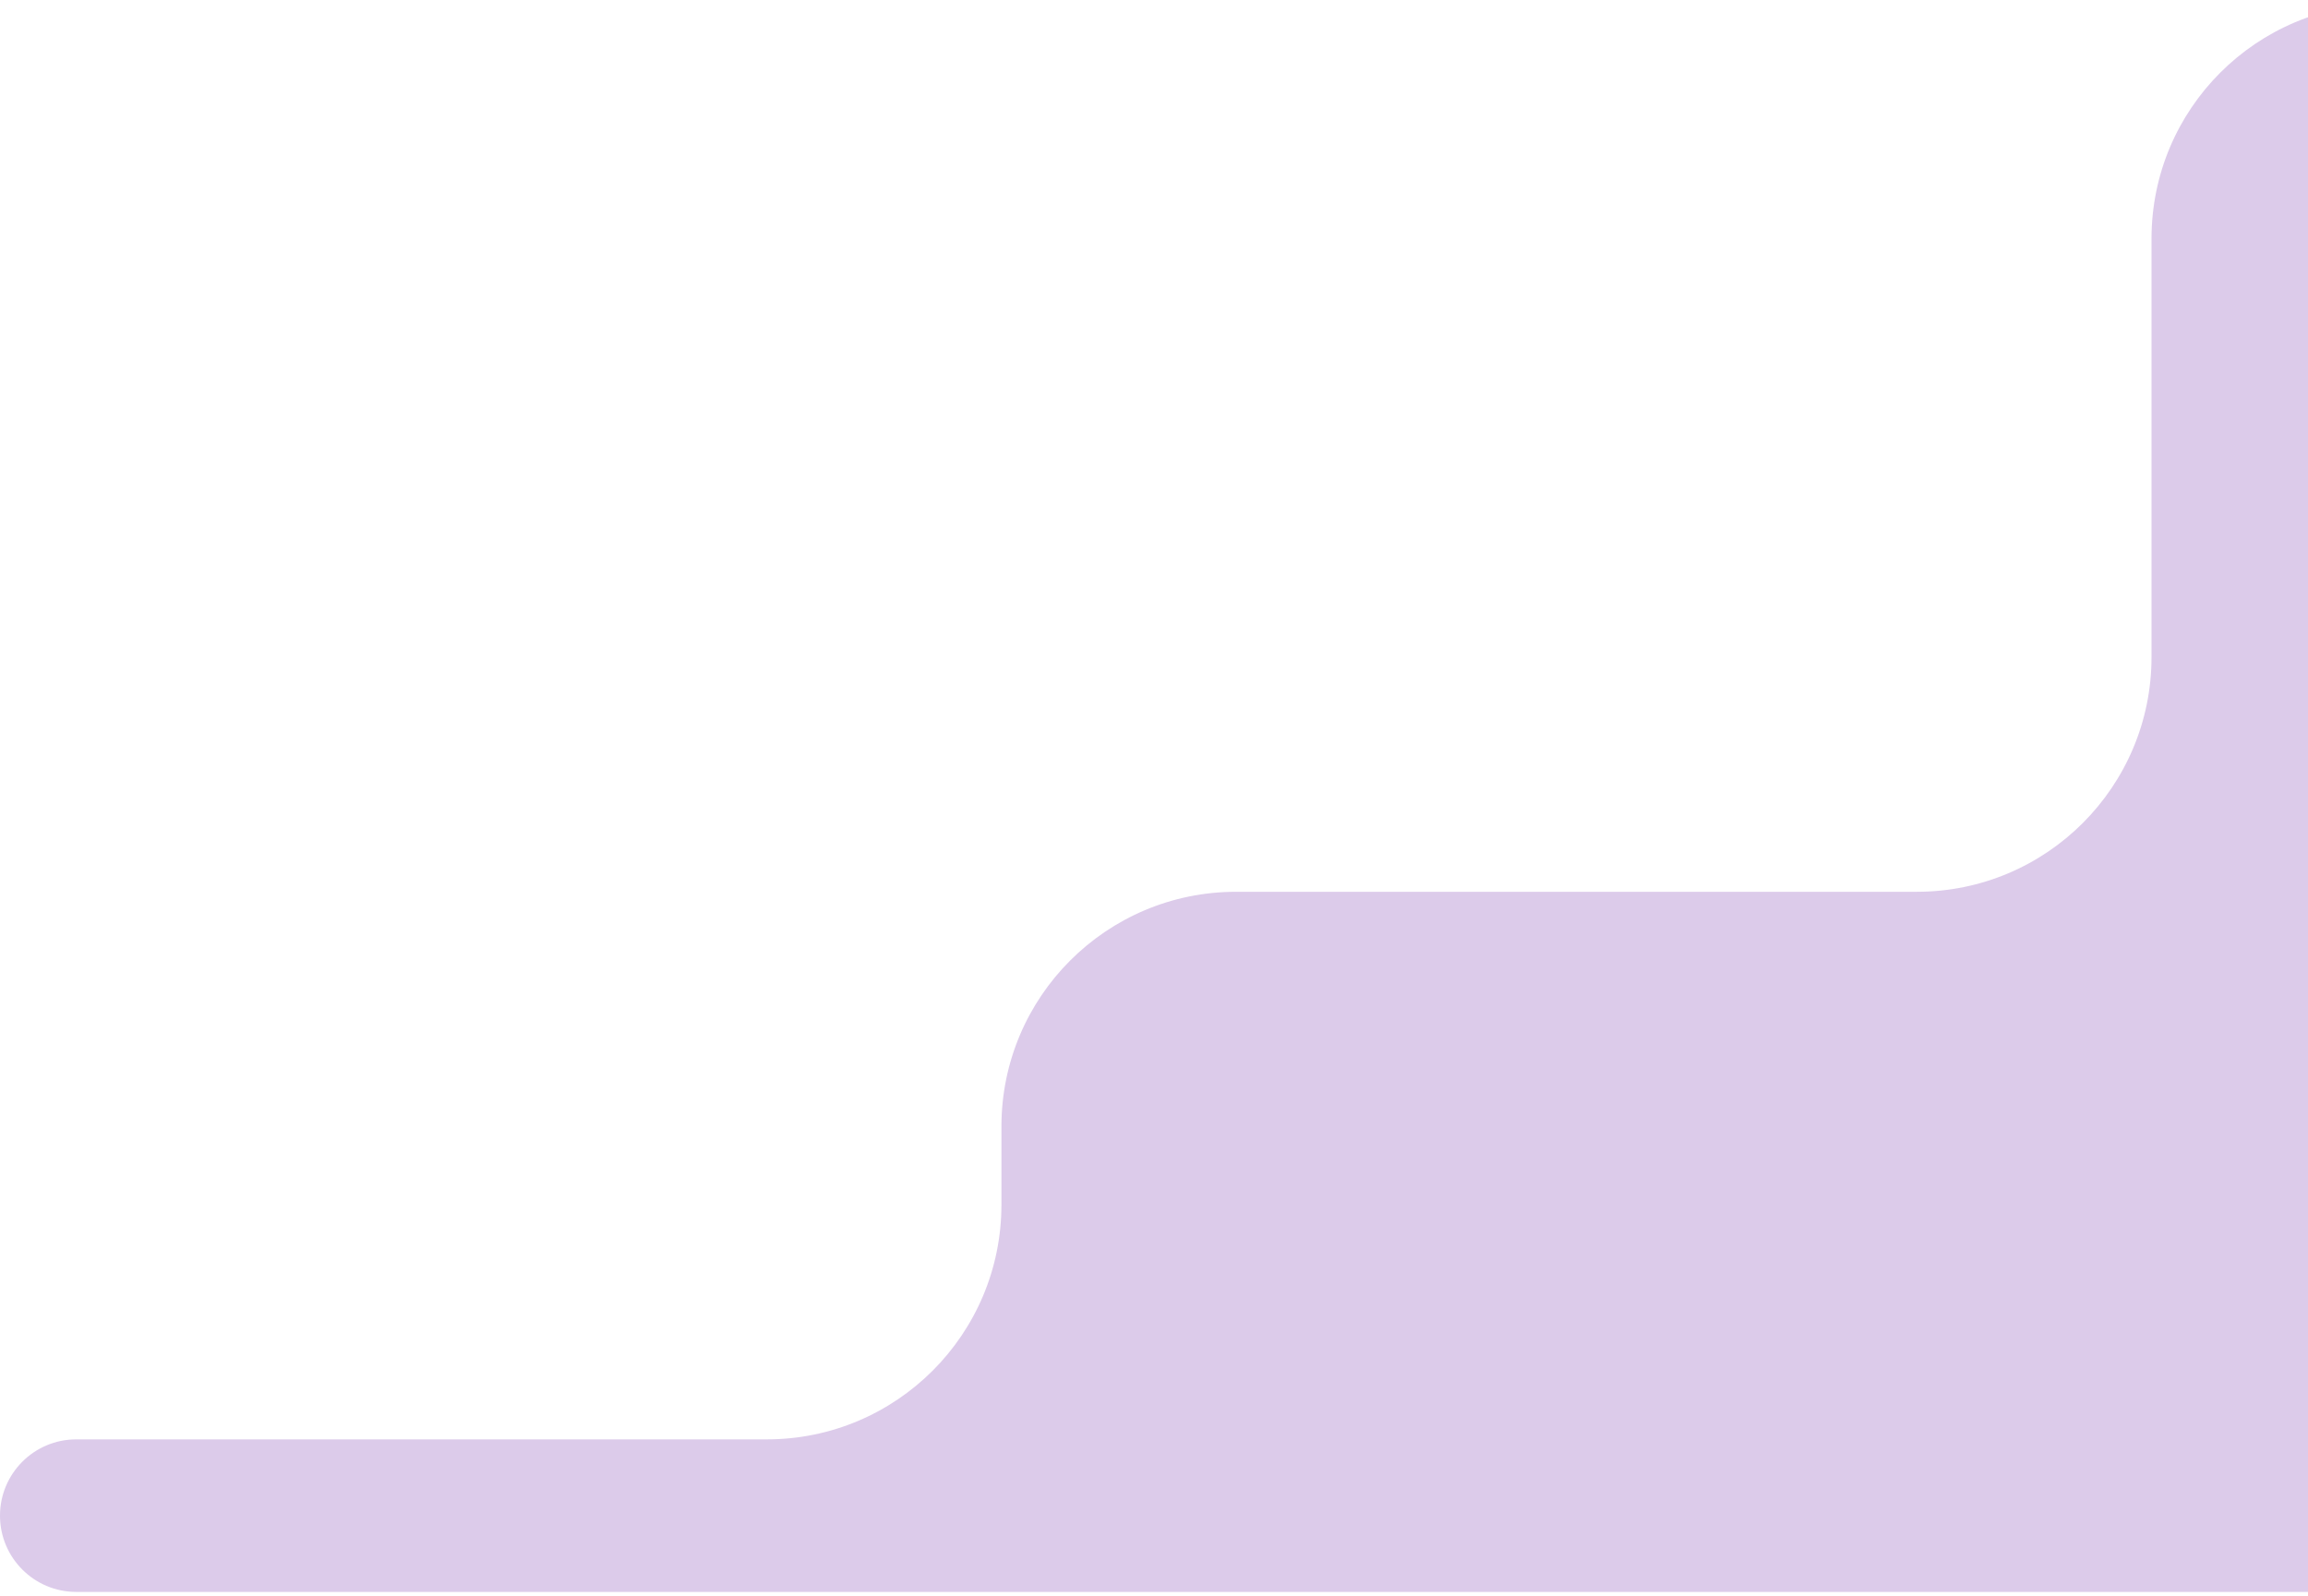 <?xml version="1.0" encoding="UTF-8"?> <svg xmlns="http://www.w3.org/2000/svg" width="295" height="204" viewBox="0 0 295 204" fill="none"><path d="M128 144C128 127.431 141.431 114 158 114H245C261.569 114 275 100.569 275 84V30.5C275 13.931 288.431 0.5 305 0.5H317C333.569 0.5 347 13.931 347 30.5V173.5C347 190.069 333.569 203.5 317 203.5H275H137.5H9.75C4.365 203.5 0 199.135 0 193.75C0 188.365 4.365 184 9.75 184H98C114.569 184 128 170.569 128 154V144Z" fill="#DCCBEA"></path></svg> 